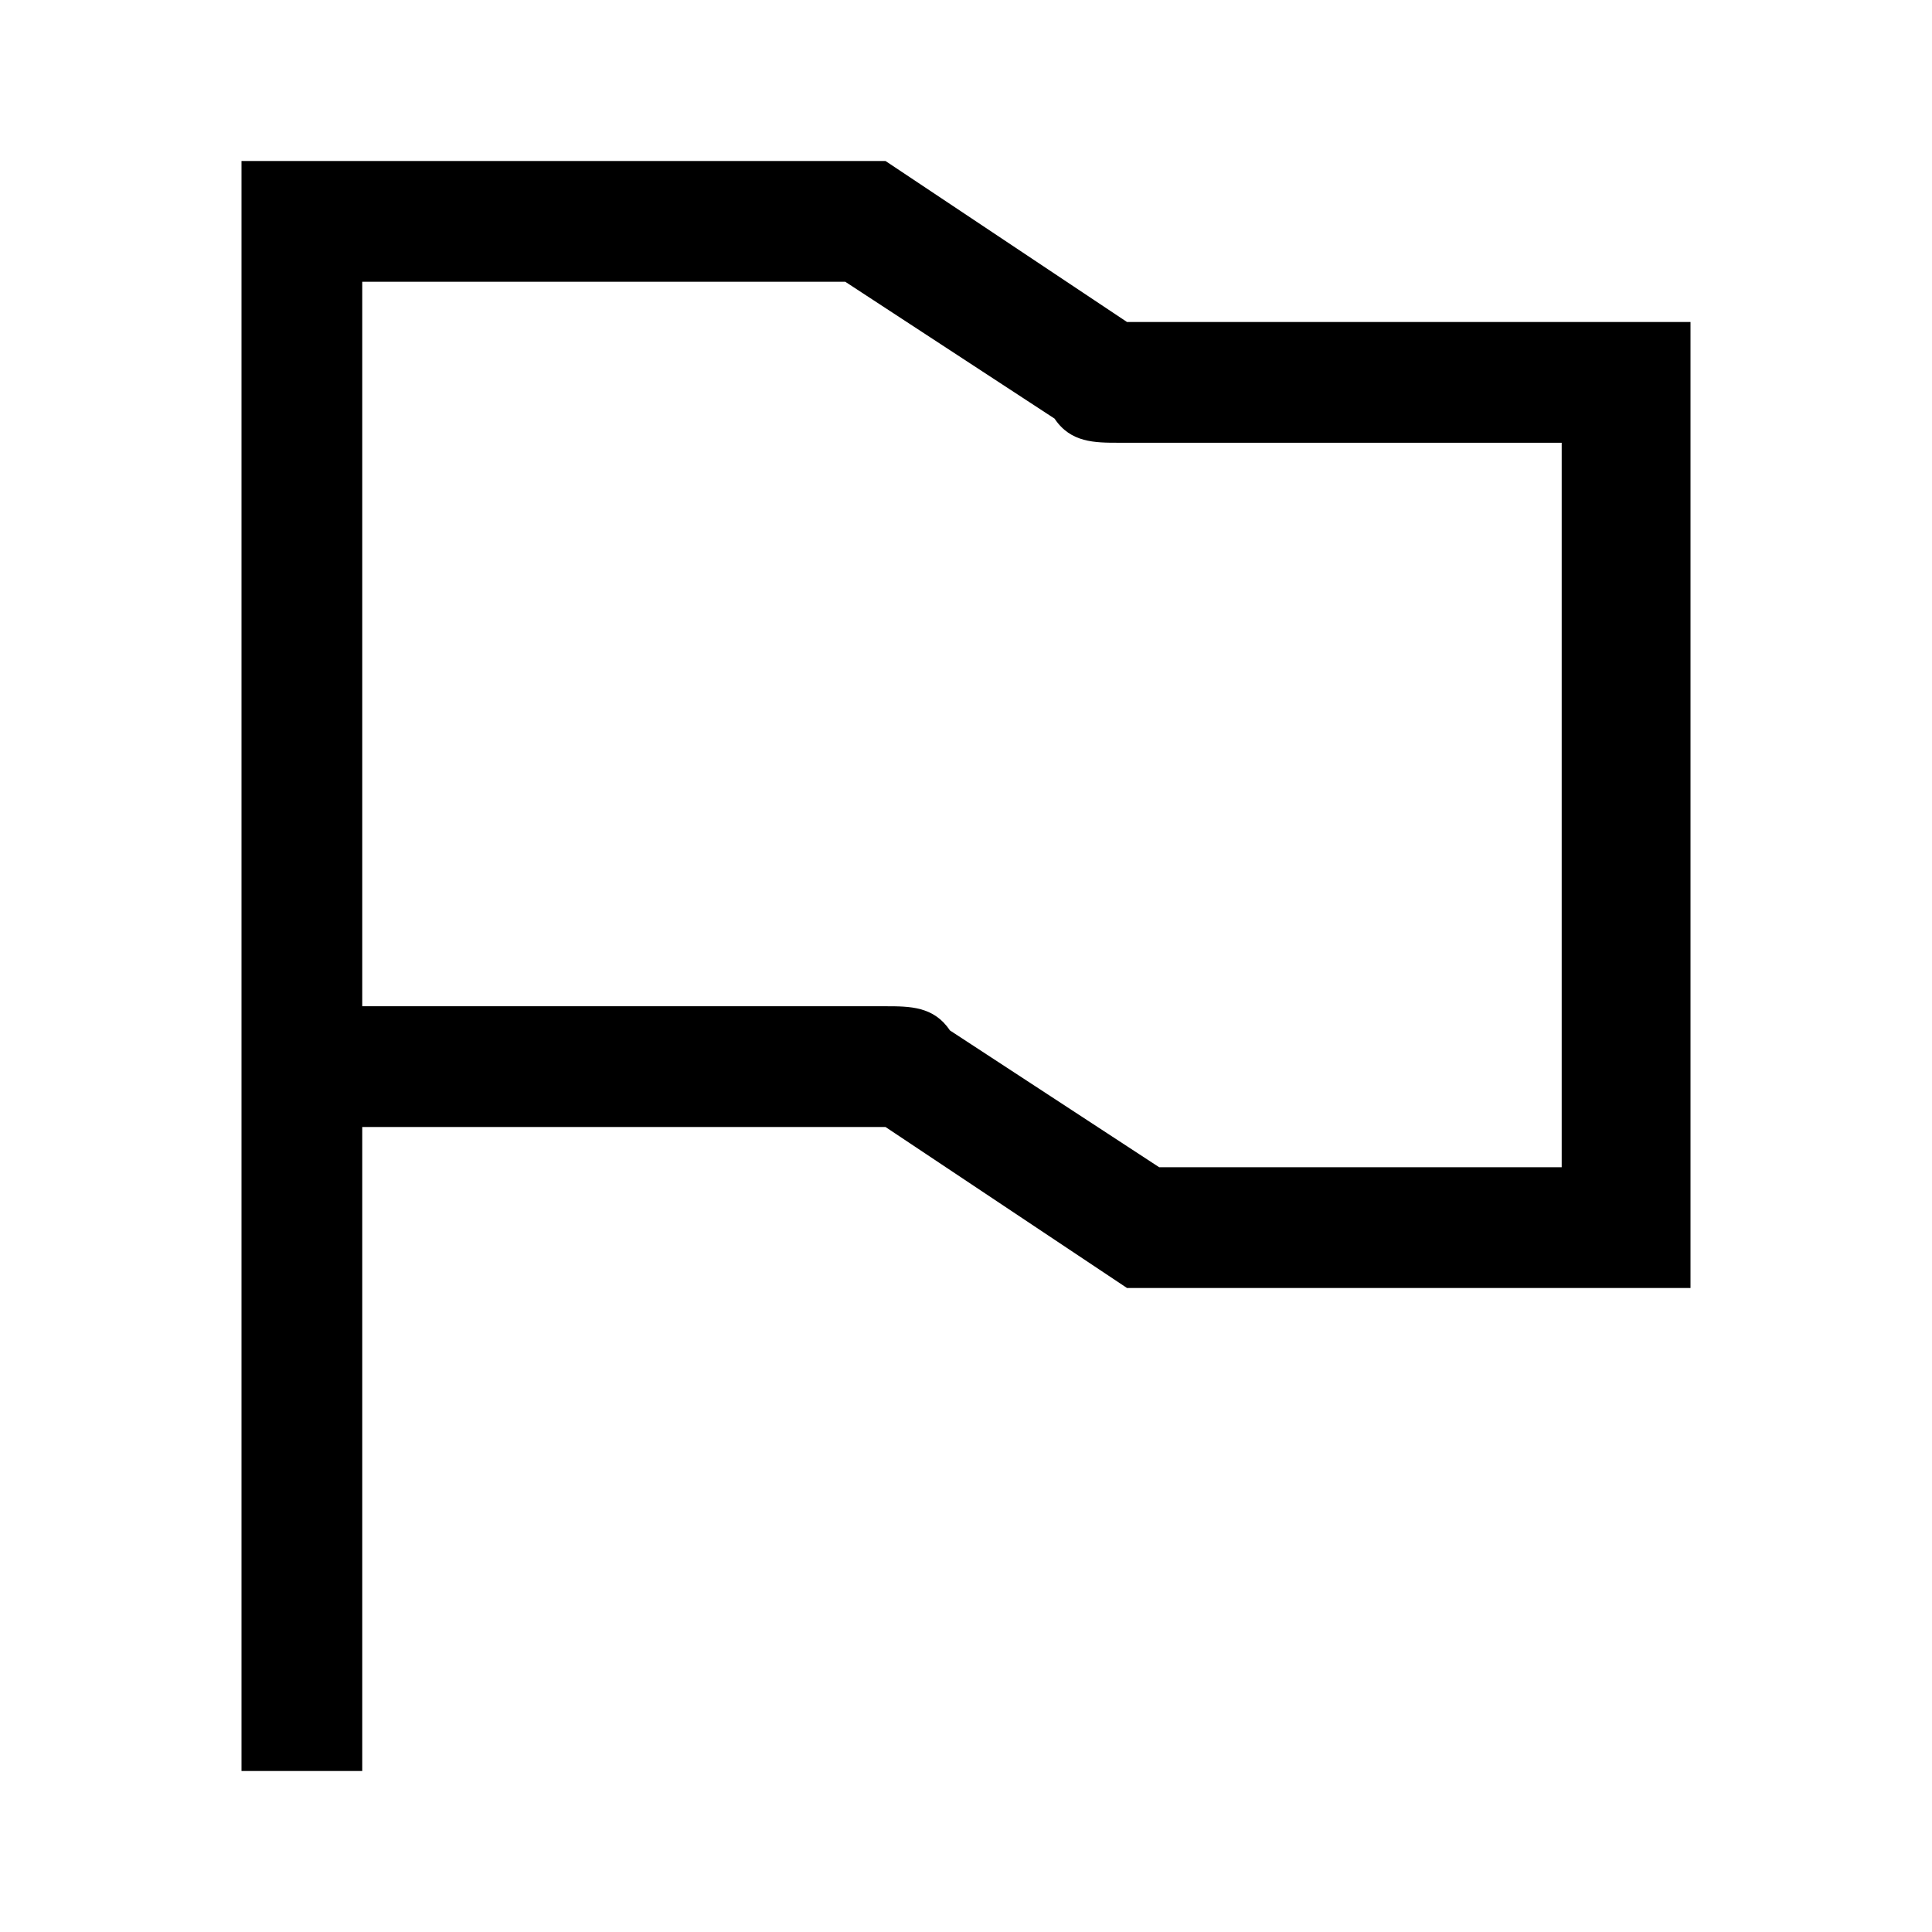 <?xml version="1.0" encoding="UTF-8"?><svg id="Layer_2" xmlns="http://www.w3.org/2000/svg" viewBox="0 0 24 24"><g id="_1.5px"><g id="flag"><rect id="regular_general_flag_background" width="24" height="24" style="fill:none;"/><path id="Union-34" d="m4.5,22h-1.5V2h8l3,2h7v12h-7l-3-2h-6.5v8Zm0-18.5v9h6.5c.3,0,.6,0,.8.3l2.6,1.7h5V5.5h-5.5c-.3,0-.6,0-.8-.3l-2.6-1.7h-6Z"/></g></g></svg>